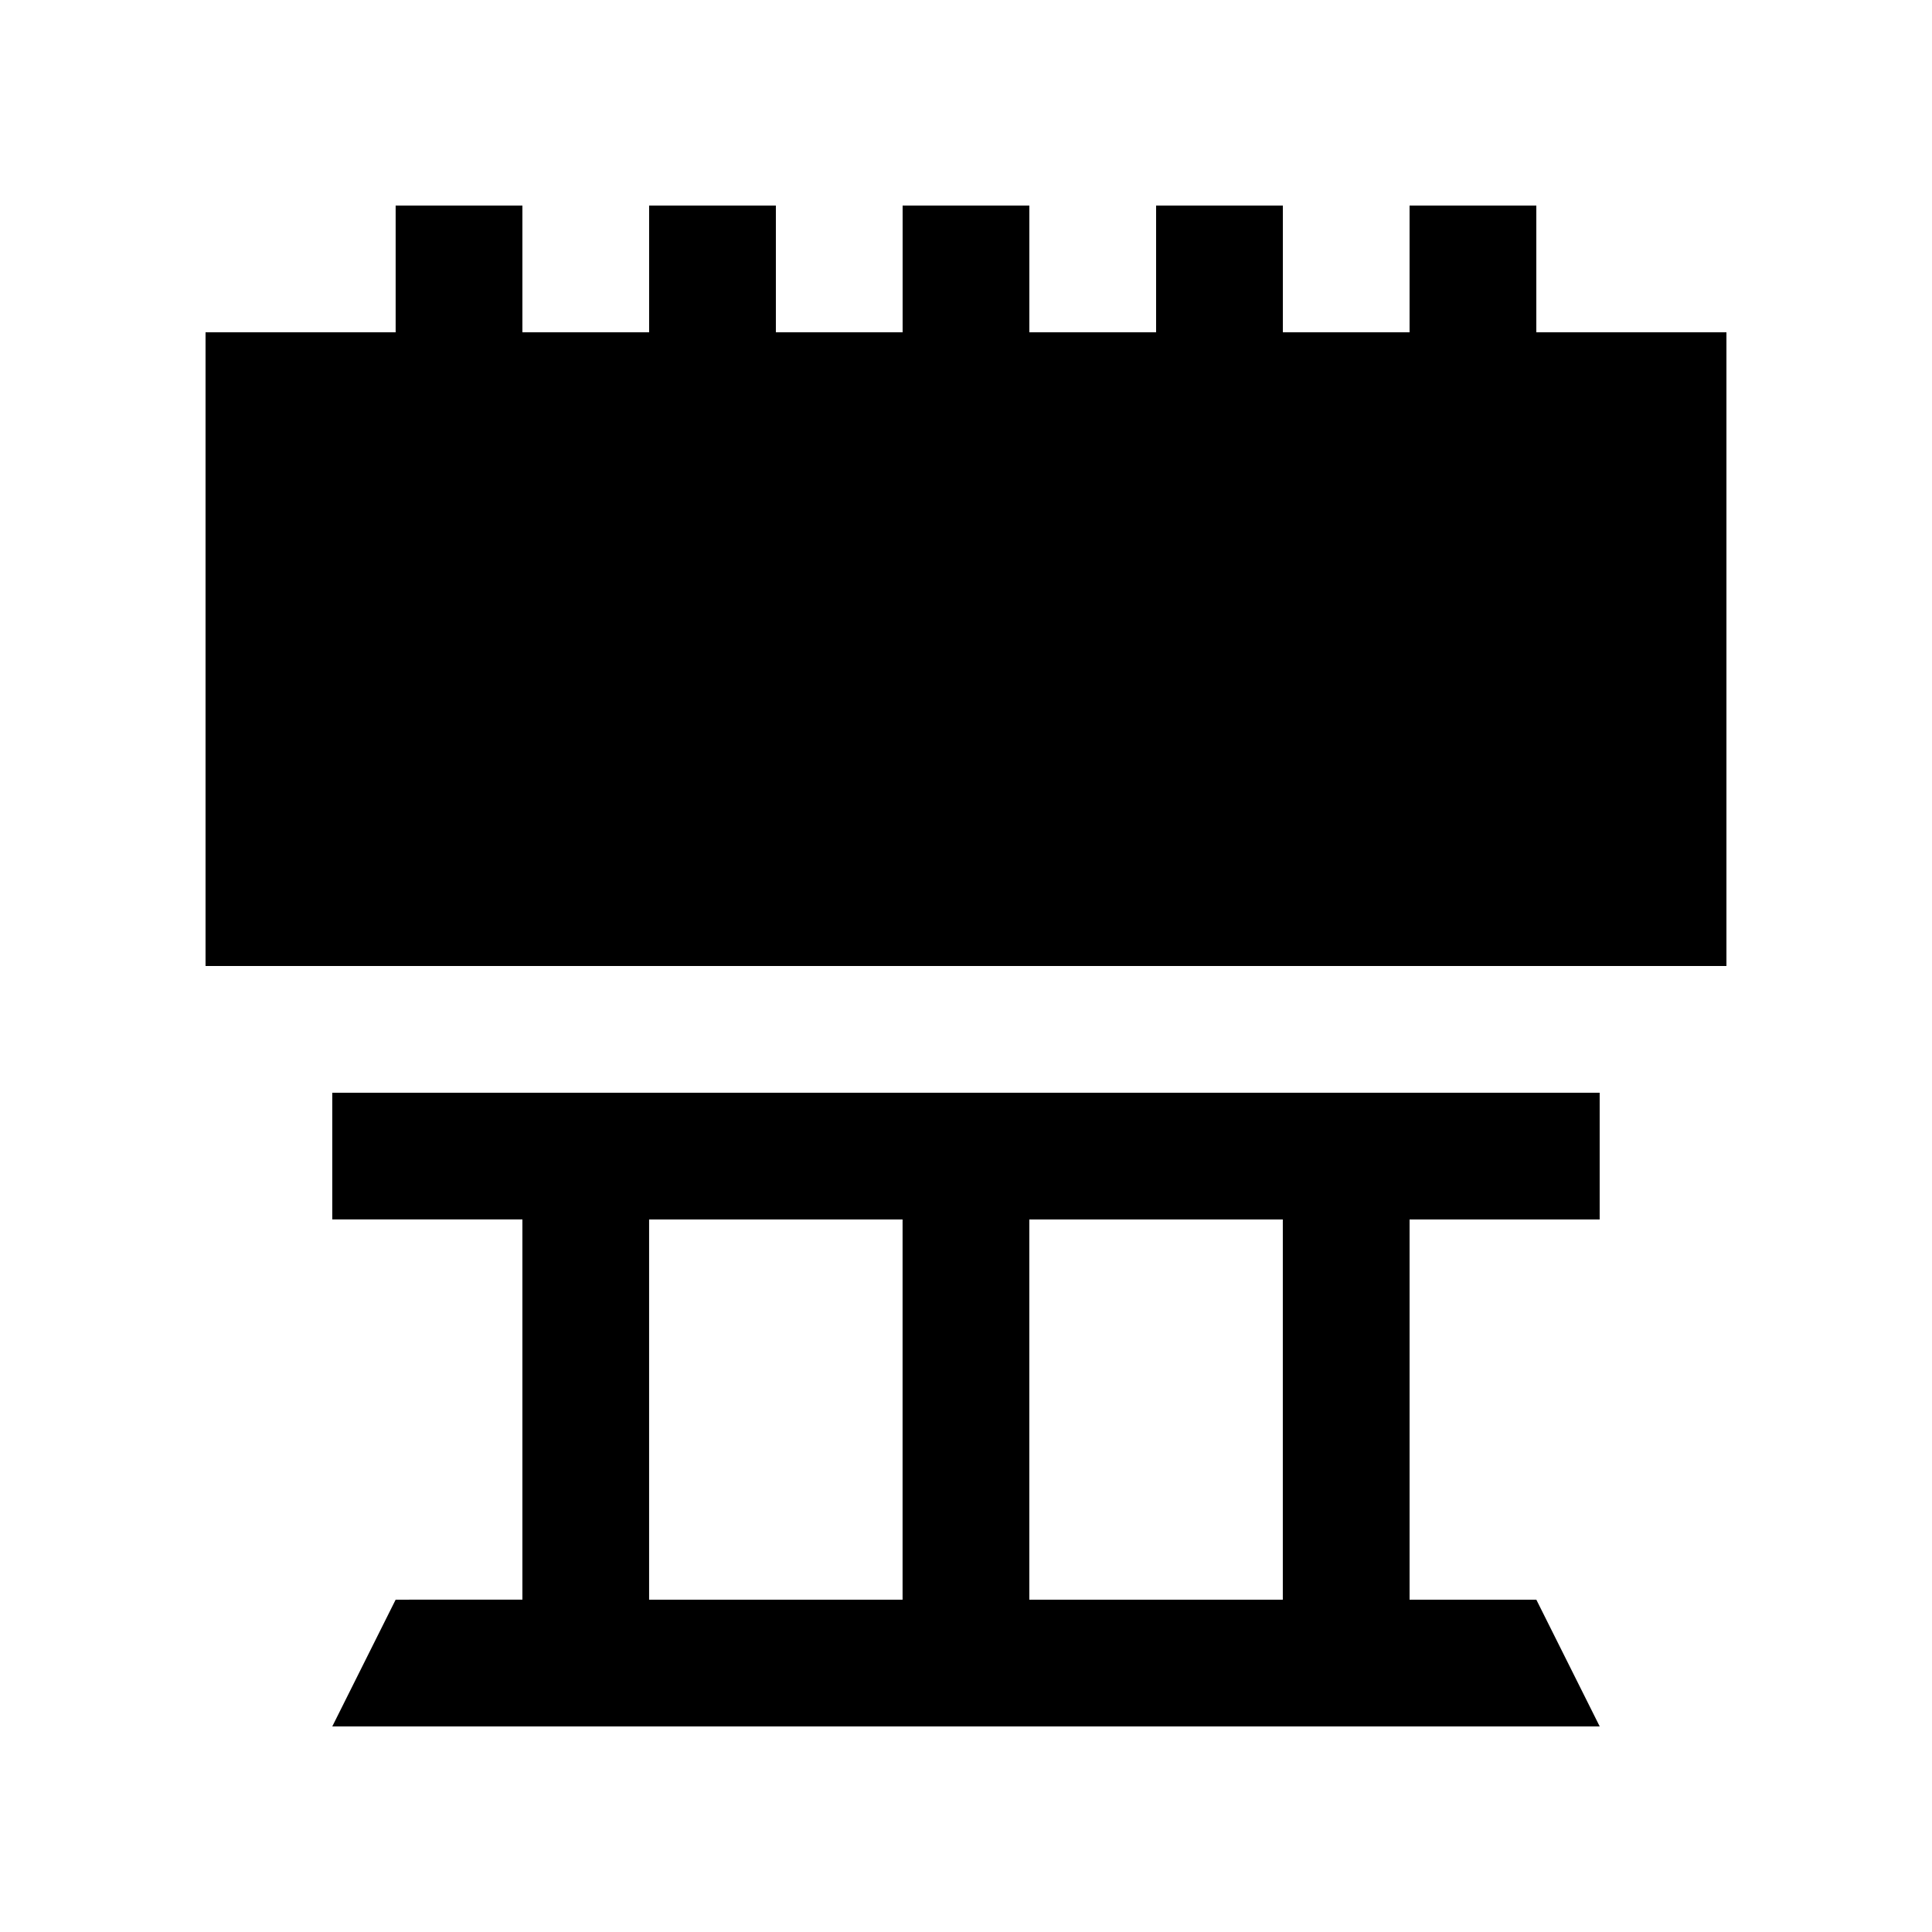 <?xml version="1.0" encoding="UTF-8"?>
<!-- Uploaded to: ICON Repo, www.svgrepo.com, Generator: ICON Repo Mixer Tools -->
<svg fill="#000000" width="800px" height="800px" version="1.1" viewBox="144 144 512 512" xmlns="http://www.w3.org/2000/svg">
 <g>
  <path d="m551.14 232.06v-33.586h-33.59v33.586h-33.582v-33.586h-33.59v33.586h-33.59v-33.586h-33.582v33.586h-33.59v-33.586h-33.59v33.586h-33.582v-33.586h-33.59v33.586h-50.379v167.94h403.05v-167.94z"/>
  <path d="m567.93 467.17v-33.582l-335.87-0.004v33.582h50.383v100.76l-33.59 0.004-16.793 33.59h335.88l-16.797-33.59h-33.59v-100.76zm-251.91 100.76v-100.76h67.172v100.76zm167.94 0h-67.18v-100.76h67.18z"/>
 </g>
</svg>